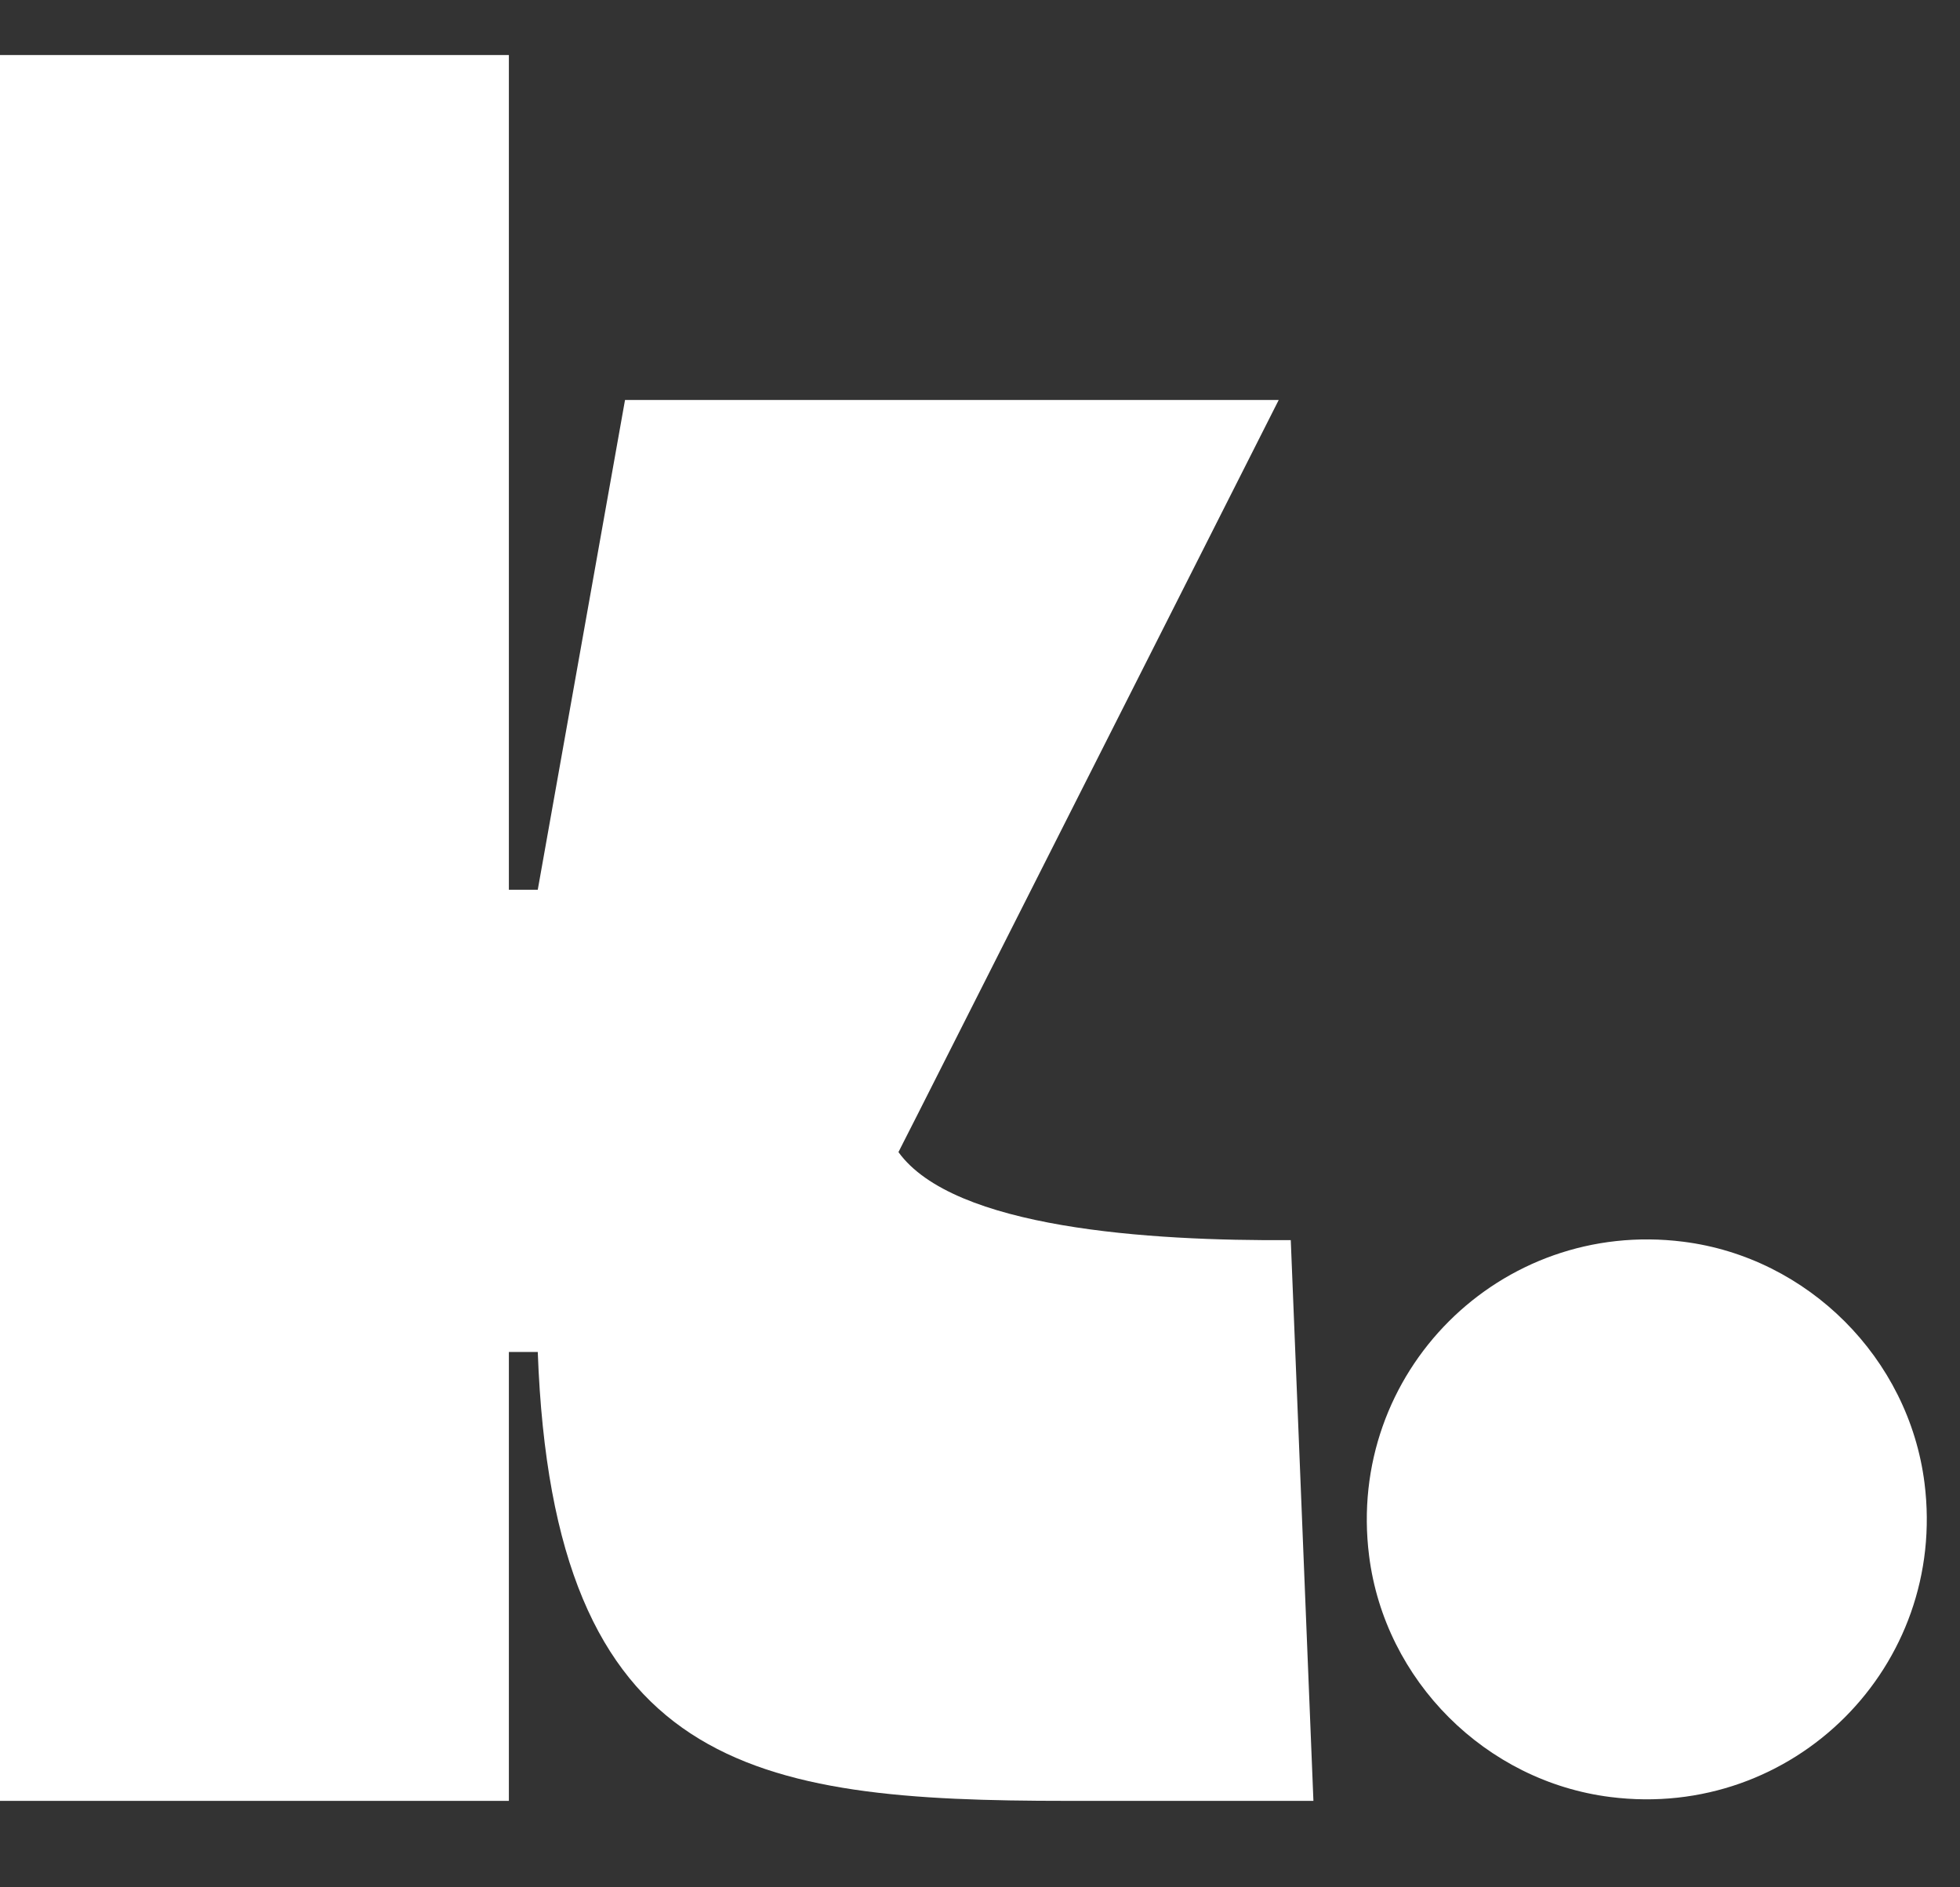 <svg width="27" height="26" viewBox="0 0 27 26" fill="none" xmlns="http://www.w3.org/2000/svg">
<rect x="0" y="0" width="27" height="26" fill="#333333" stroke="none"/>
<path d="M23.187 17.106C20.664 16.788 18.542 18.91 18.86 21.433C19.076 23.152 20.465 24.54 22.184 24.756C24.707 25.075 26.829 22.953 26.511 20.43C26.294 18.711 24.906 17.322 23.187 17.106Z" fill="white"/>
<g clip-path="url(#clip0_1998_10679)">
<path d="M12.377 15.871L12.454 15.719L12.641 15.351L17.615 5.51H8.61L7.408 12.257H7.01V0.758H0V24.809H7.01V18.625H7.408C7.619 24.395 10.381 24.809 14.701 24.809H18.093L17.781 17.084C15.823 17.098 13.136 16.922 12.377 15.872L12.377 15.871Z" fill="white"/>
</g>
<defs>
<clipPath id="clip0_1998_10679">
<rect width="19.375" height="24.493" fill="white" transform="translate(0 0.758)"/>
</clipPath>
</defs>
</svg>
